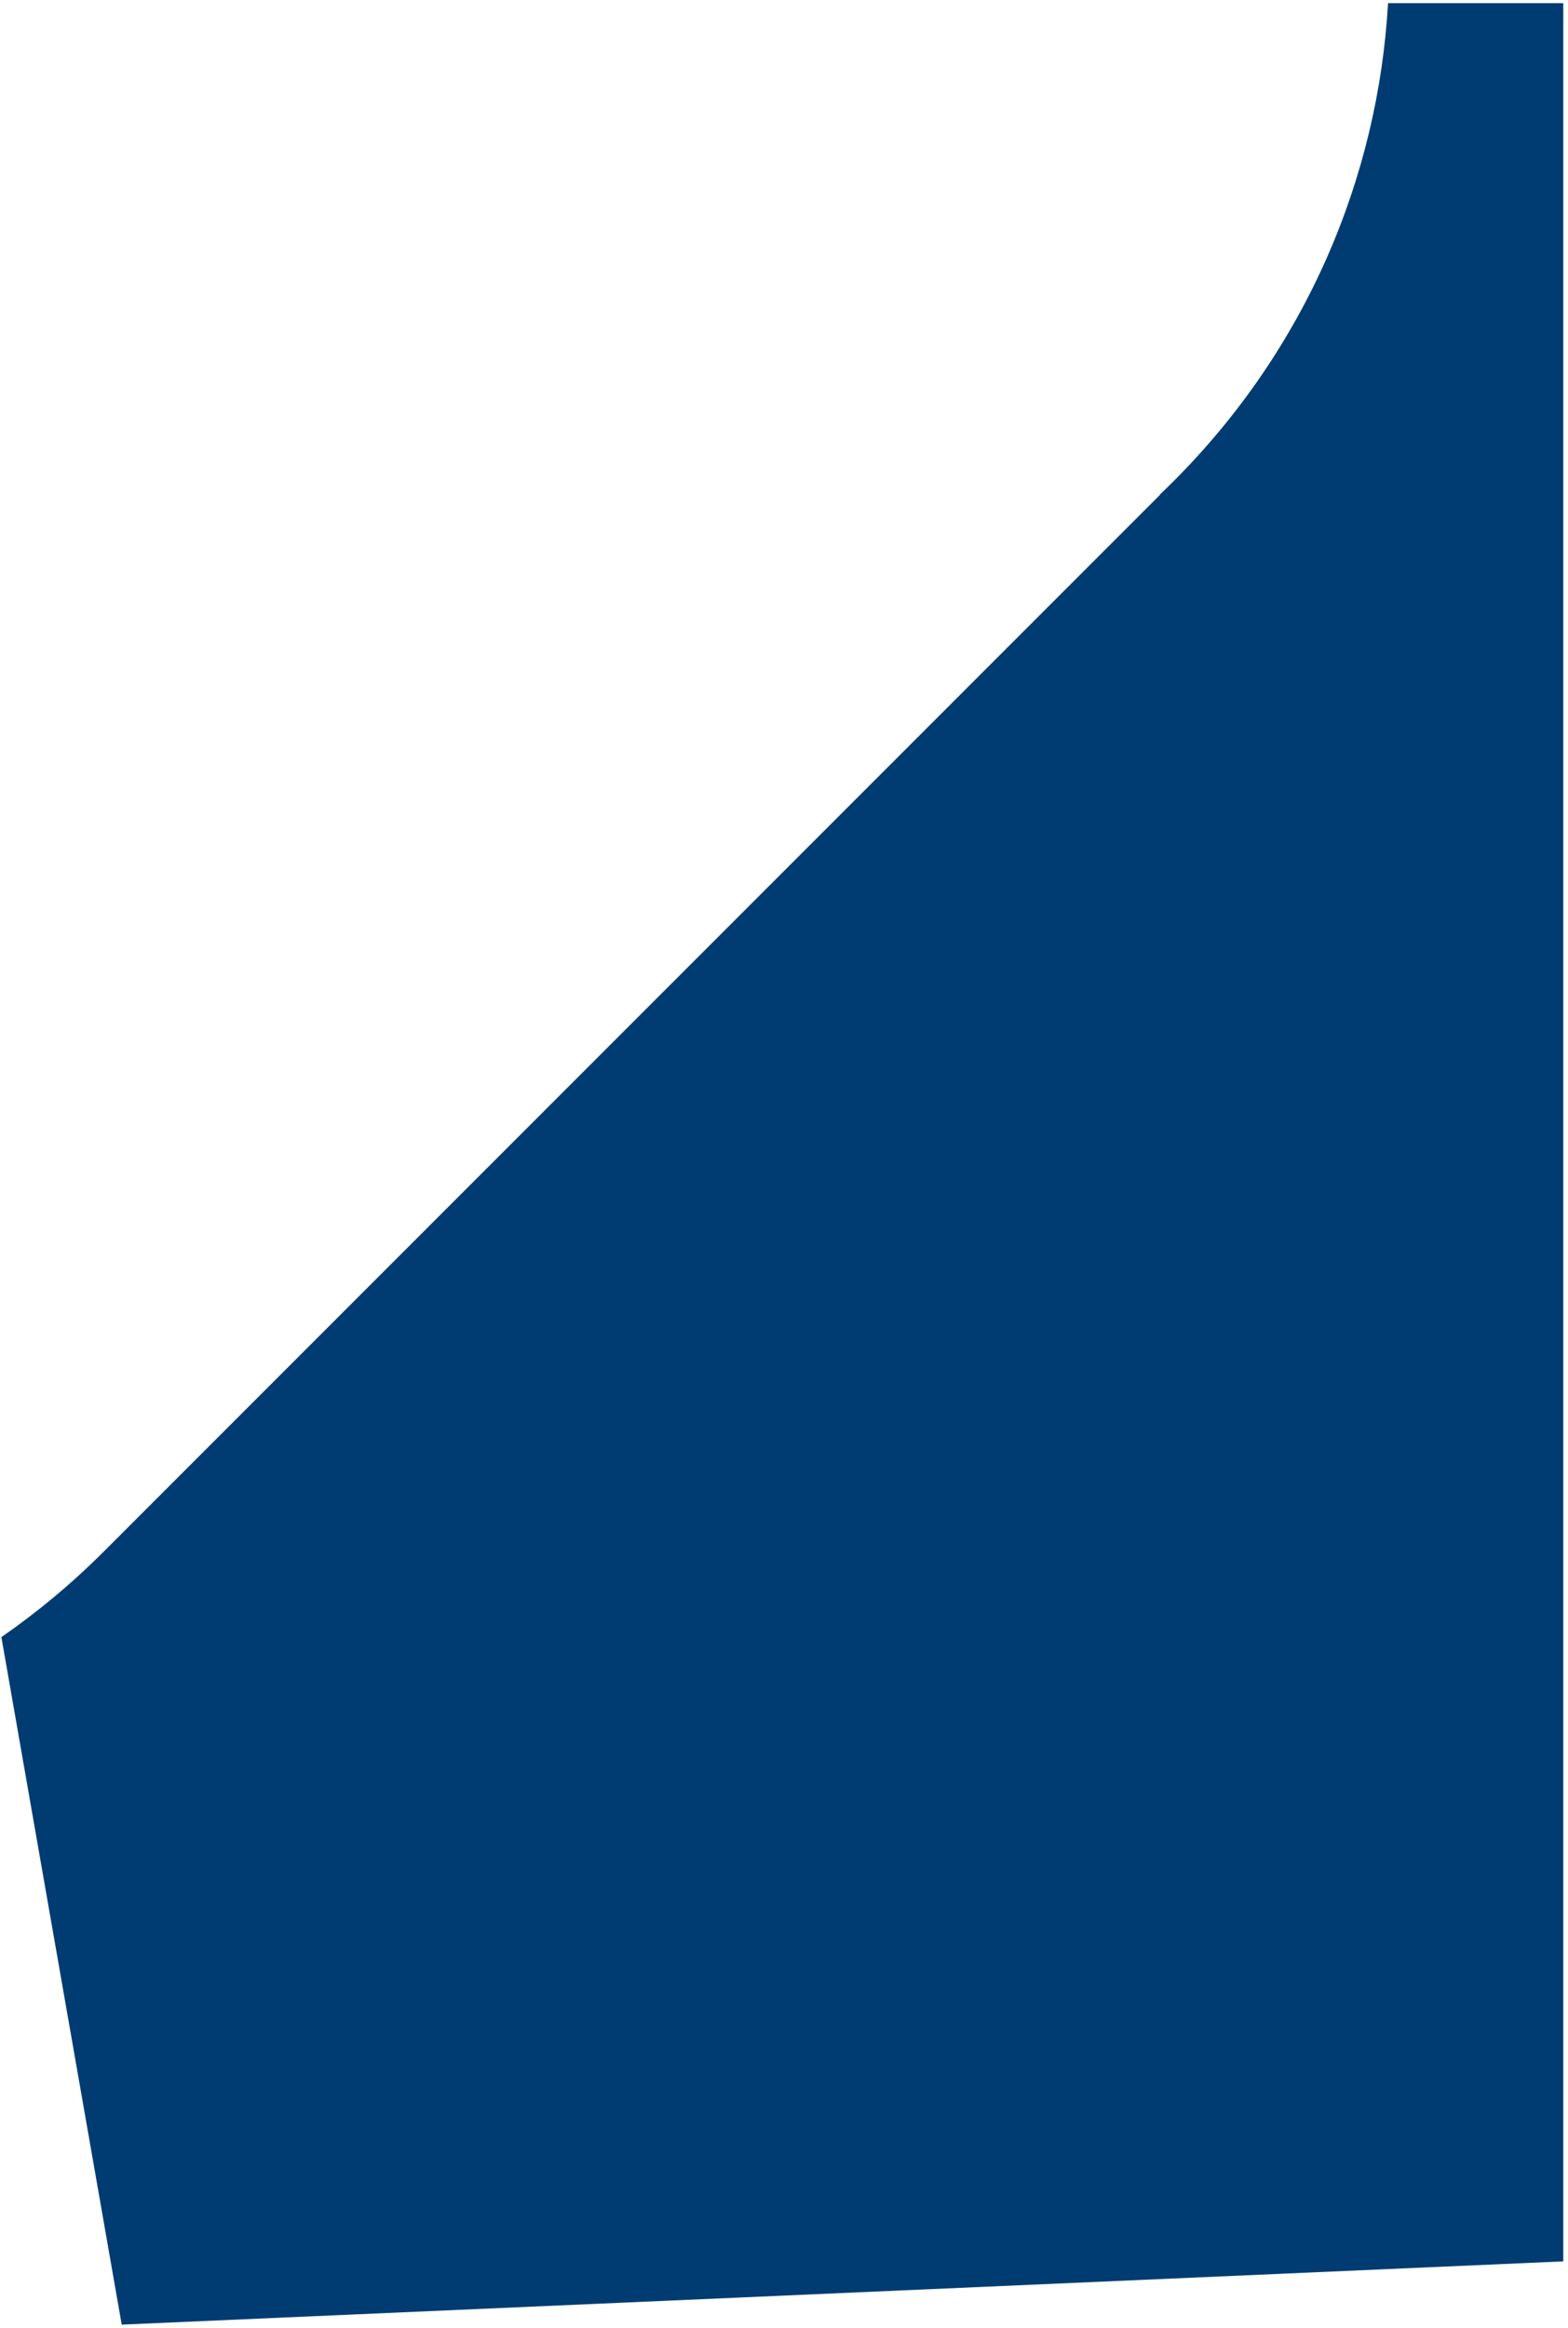 <svg width="248" height="368" viewBox="0 0 248 368" fill="none" xmlns="http://www.w3.org/2000/svg">
<path fill-rule="evenodd" clip-rule="evenodd" d="M183.459 78.238L16.712 244.985L16.71 244.983C16.605 245.088 16.501 245.193 16.396 245.298C11.327 250.367 5.908 254.871 0.219 258.81L19.25 367.5L247.25 357.5V0.5H219.537C217.968 27.968 206.656 55.035 185.616 76.075C184.894 76.797 184.164 77.508 183.428 78.207L183.459 78.238Z" fill="#003C71"/>
</svg>
